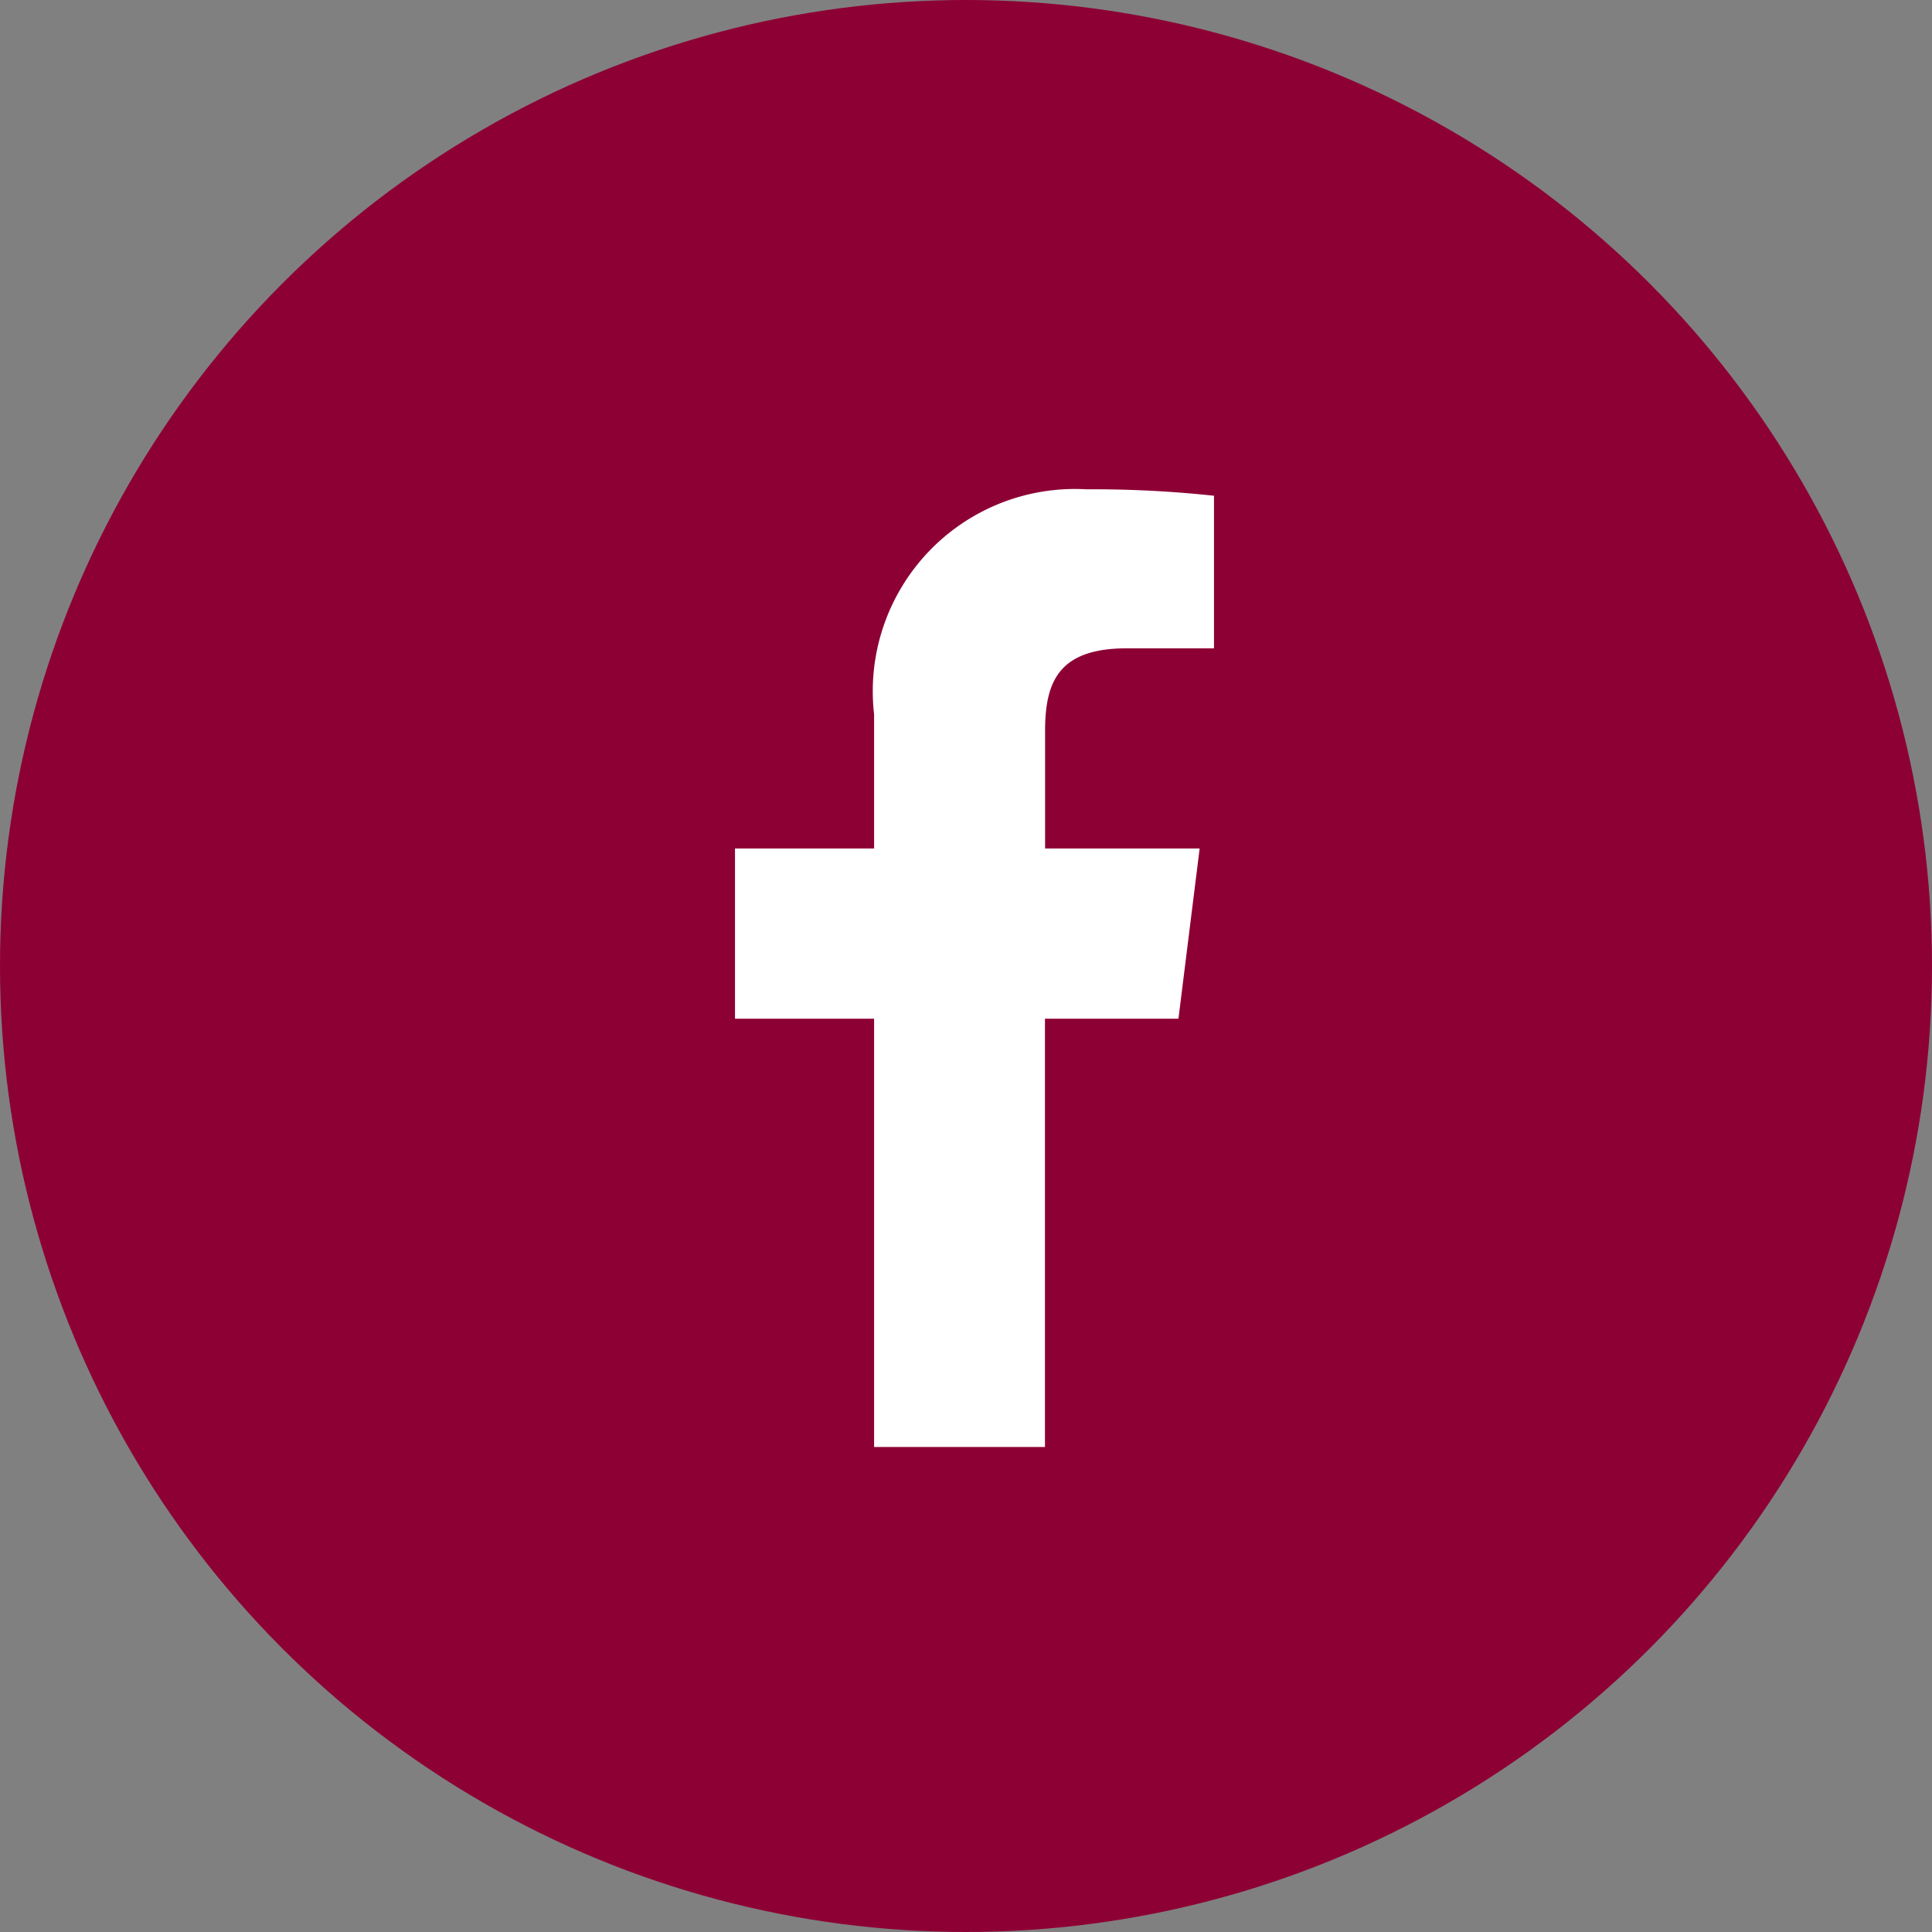 <svg id="facebook" xmlns="http://www.w3.org/2000/svg" width="30" height="30" viewBox="0 0 30 30">
  <rect x="0" y="0" width="30" height="30" fill="#808080" stroke="none"/>
  <circle id="Ellipse_6" data-name="Ellipse 6" cx="15" cy="15" r="15" fill="#8d0034"/>
  <path id="facebook-2" data-name="facebook" d="M138.067,2.469h1.358V.1a17.534,17.534,0,0,0-1.978-.1,3.14,3.14,0,0,0-3.3,3.494V5.577h-2.16V8.22h2.16v6.651H136.8V8.22h2.073l.329-2.643h-2.4V3.756c0-.764.206-1.287,1.271-1.287Z" transform="translate(-120.574 7.598)" fill="#fff"/>
</svg>
